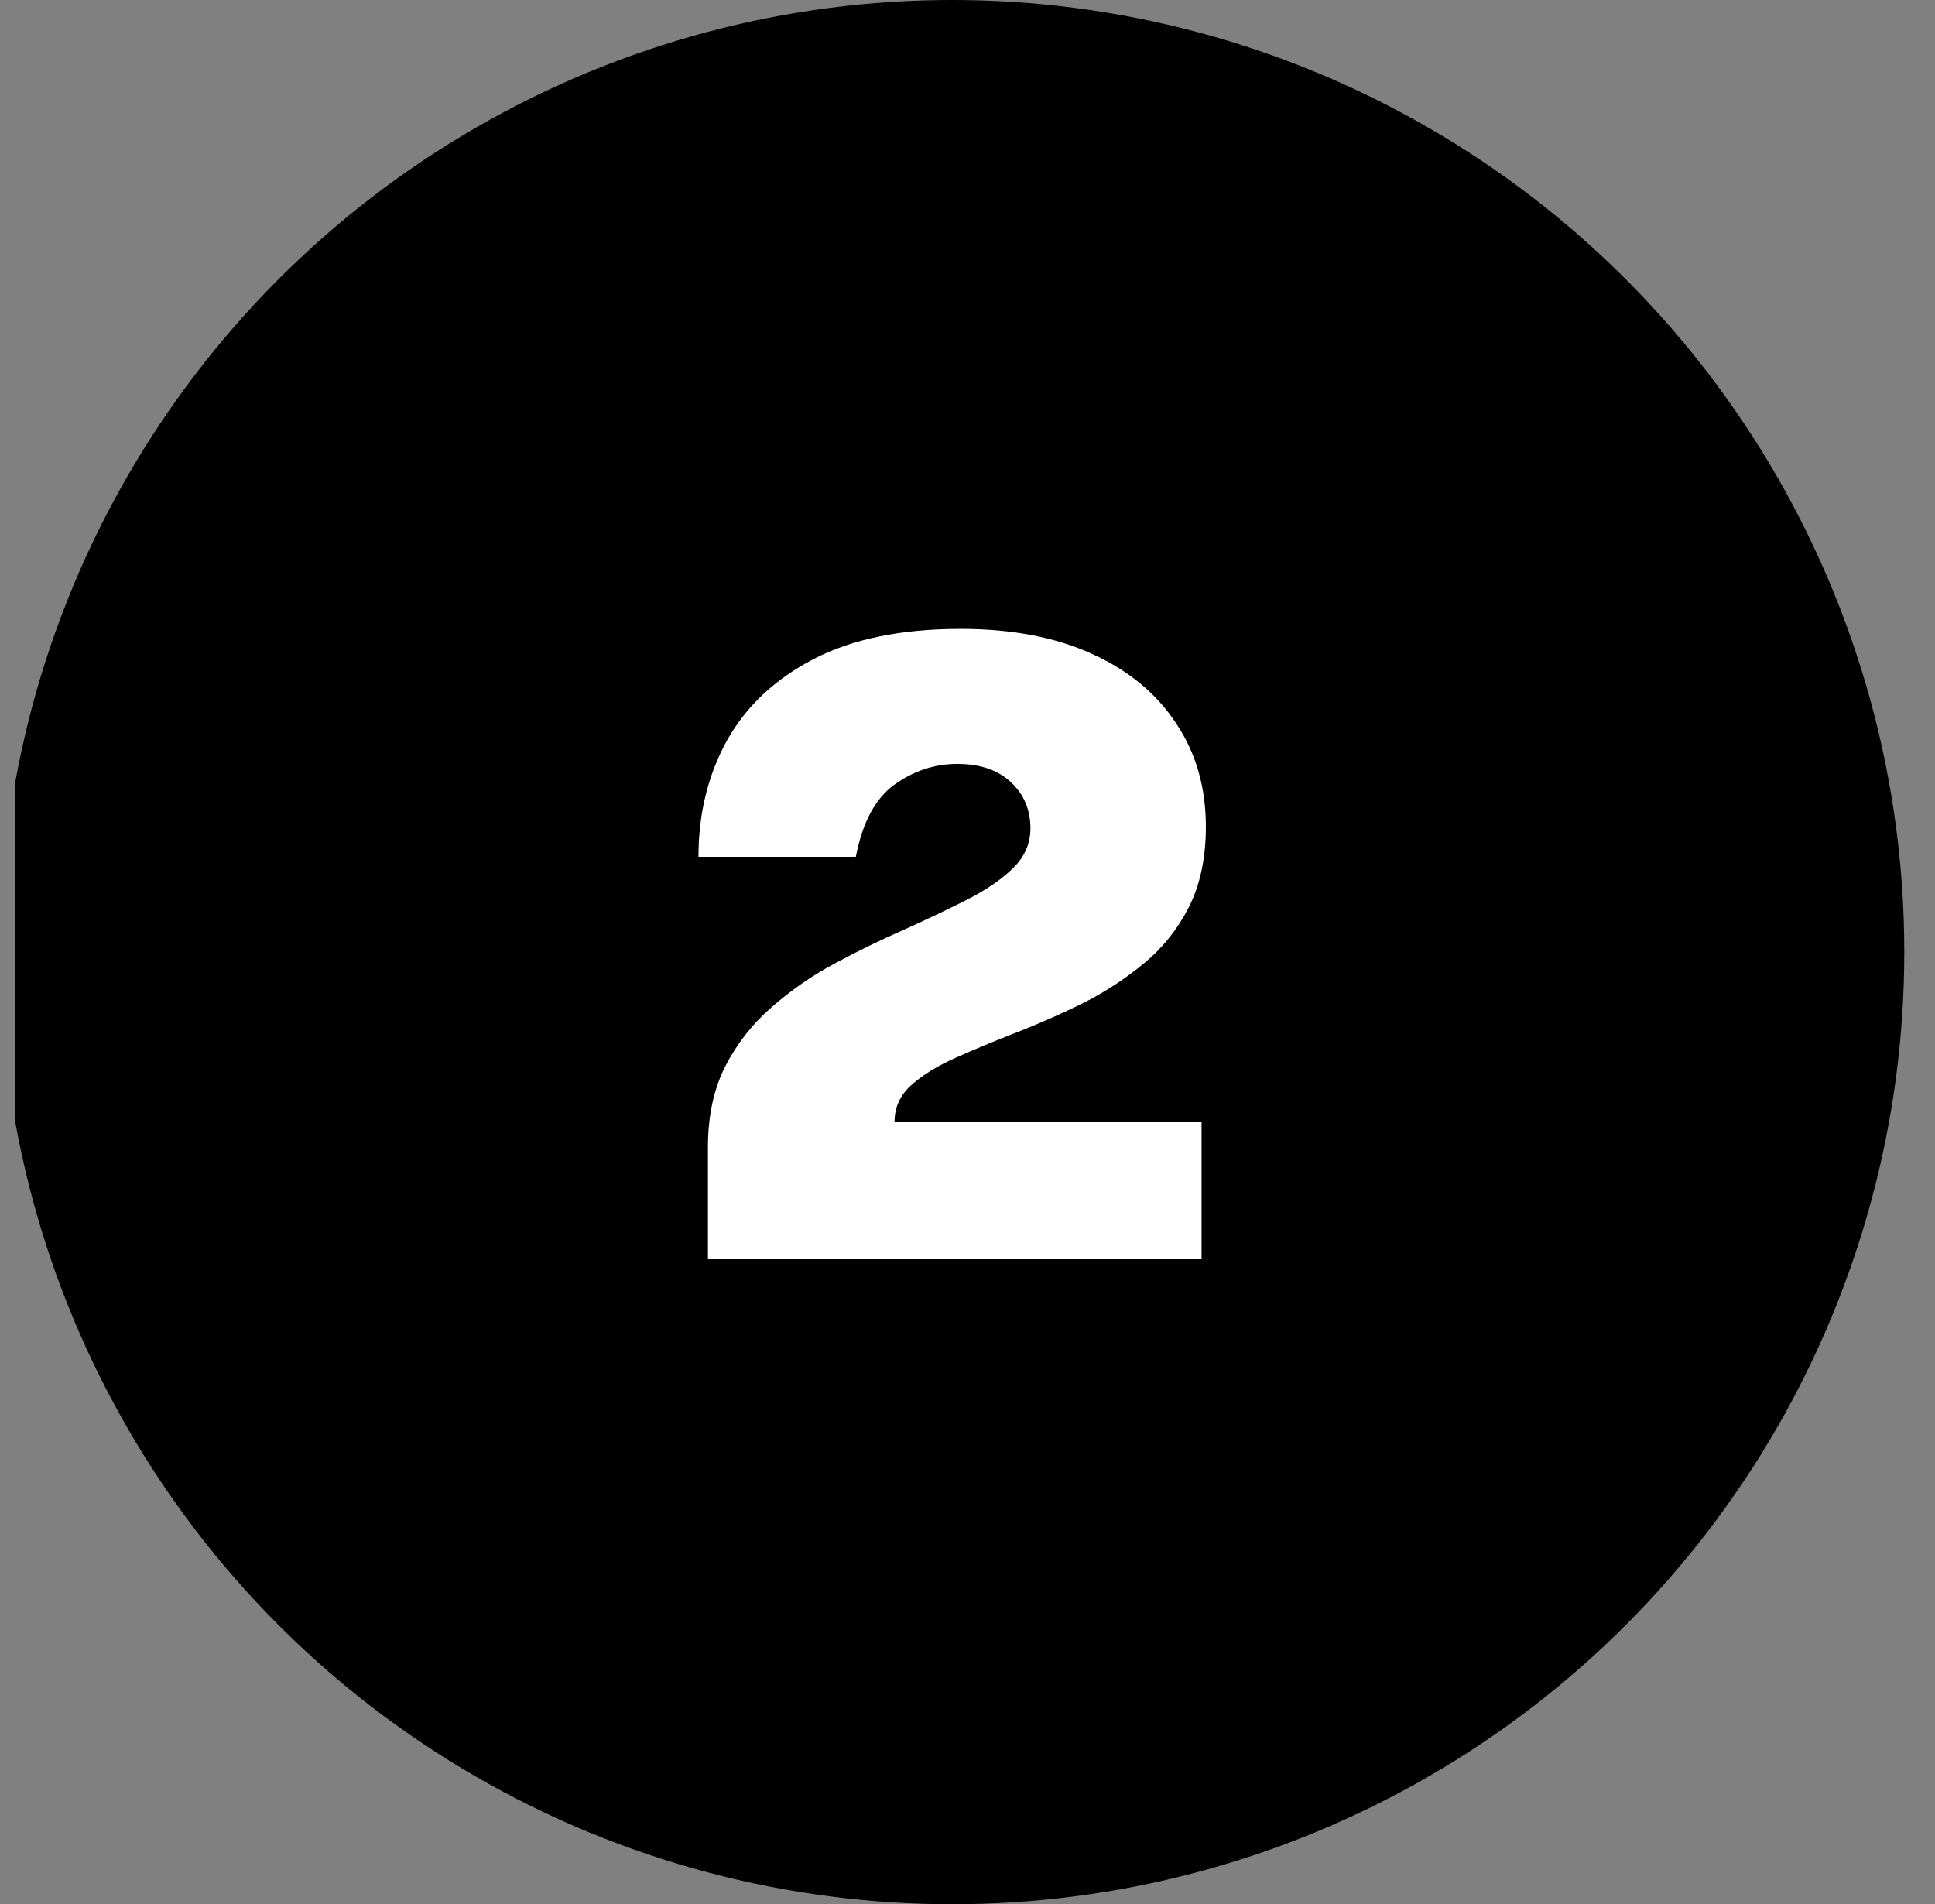 <?xml version="1.0" encoding="UTF-8"?> <svg xmlns="http://www.w3.org/2000/svg" width="63" height="62" viewBox="0 0 63 62" fill="none"><rect x="0" y="0" width="63" height="62" fill="#808080" stroke="none"/><g clip-path="url(#clip0_7067_228941)"><circle cx="31" cy="31" r="31" fill="black"></circle><path d="M23.049 41V38.592V37.36C23.049 36.343 23.236 35.465 23.609 34.728C23.992 33.981 24.496 33.337 25.121 32.796C25.746 32.245 26.432 31.769 27.179 31.368C27.926 30.967 28.672 30.603 29.419 30.276C30.166 29.94 30.852 29.613 31.477 29.296C32.102 28.979 32.602 28.638 32.975 28.274C33.358 27.901 33.549 27.467 33.549 26.972C33.549 26.365 33.339 25.866 32.919 25.474C32.499 25.073 31.916 24.872 31.169 24.872C30.432 24.872 29.75 25.096 29.125 25.544C28.5 25.992 28.08 26.776 27.865 27.896H22.741C22.741 26.496 23.049 25.236 23.665 24.116C24.29 22.996 25.233 22.109 26.493 21.456C27.753 20.803 29.349 20.476 31.281 20.476C32.942 20.476 34.366 20.747 35.551 21.288C36.746 21.829 37.66 22.585 38.295 23.556C38.939 24.517 39.261 25.637 39.261 26.916C39.261 27.924 39.079 28.792 38.715 29.52C38.351 30.239 37.866 30.85 37.259 31.354C36.652 31.858 35.99 32.292 35.271 32.656C34.552 33.011 33.834 33.328 33.115 33.608C32.396 33.888 31.734 34.163 31.127 34.434C30.52 34.705 30.035 35.003 29.671 35.33C29.307 35.657 29.125 36.053 29.125 36.52H39.121V41H23.049Z" fill="white"></path></g><defs><clipPath id="clip0_7067_228941"><rect width="62" height="62" fill="white" transform="translate(0.5)"></rect></clipPath></defs></svg> 